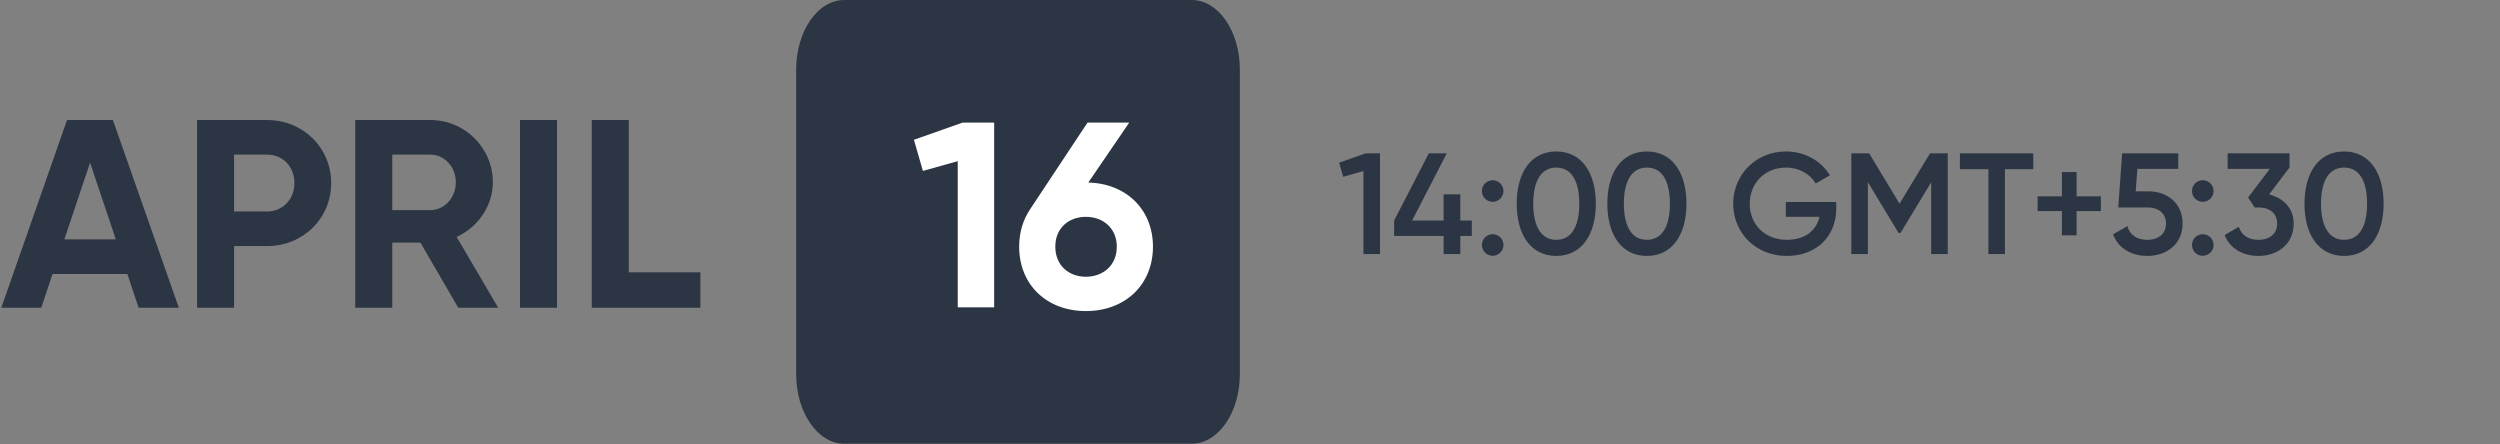 <svg width="1604" height="285" viewBox="0 0 1604 285" fill="none" xmlns="http://www.w3.org/2000/svg">
<rect x="0" y="0" width="1604" height="285" fill="#808080" stroke="none"/>
<path d="M764.626 0H541.684C524.642 0 510.827 19.971 510.827 44.606V240.068C510.827 264.703 524.642 284.673 541.684 284.673H764.626C781.668 284.673 795.483 264.703 795.483 240.068V44.606C795.483 19.971 781.668 0 764.626 0Z" fill="#2C3543"/>
<path d="M617.534 78.675H637.852V197.201H614.486V103.396L592.135 109.661L586.378 89.681L617.534 78.675ZM698.253 117.111C722.805 117.789 739.737 134.552 739.737 158.257C739.737 182.47 722.128 199.572 696.729 199.572C671.331 199.572 653.89 182.47 653.89 158.257C653.89 149.113 656.43 140.986 660.833 134.382L697.745 78.675H724.498L698.253 117.111ZM696.729 177.56C707.735 177.56 716.54 170.279 716.54 158.257C716.54 146.404 707.735 139.123 696.729 139.123C685.723 139.123 677.088 146.235 677.088 158.257C677.088 170.279 685.723 177.56 696.729 177.56Z" fill="white"/>
<path d="M88.939 197.458L81.712 175.778H33.706L26.479 197.458H0.841L42.997 77.012H72.421L114.749 197.458H88.939ZM41.276 153.581H74.313L57.795 104.37L41.276 153.581ZM171.353 77.012C194.582 77.012 212.477 94.906 212.477 117.447C212.477 139.988 194.582 157.883 171.353 157.883H150.189V197.458H126.444V77.012H171.353ZM171.353 135.686C181.505 135.686 188.904 127.771 188.904 117.447C188.904 106.951 181.505 99.208 171.353 99.208H150.189V135.686H171.353ZM294.01 197.458L269.748 155.646H251.681V197.458H227.936V77.012H276.115C298.311 77.012 316.206 94.906 316.206 116.931C316.206 132.073 306.743 145.666 292.977 152.032L319.648 197.458H294.01ZM251.681 99.208V134.826H276.115C285.062 134.826 292.461 126.911 292.461 116.931C292.461 106.951 285.062 99.208 276.115 99.208H251.681ZM333.629 77.012H357.374V197.458H333.629V77.012ZM403.416 174.745H449.357V197.458H379.671V77.012H403.416V174.745Z" fill="#2C3543"/>
<path d="M876.185 98.383H885.416V163H874.8V109.737L861.785 113.43L859.2 104.384L876.185 98.383ZM944.316 141.492V151.369H936.931V163H926.223V151.369H894.469V141.492L916.715 98.383H928.254L906.007 141.492H926.223V124.692H936.931V141.492H944.316ZM957.708 129.492C953.831 129.492 950.785 126.353 950.785 122.568C950.785 118.691 953.831 115.645 957.708 115.645C961.493 115.645 964.631 118.691 964.631 122.568C964.631 126.353 961.493 129.492 957.708 129.492ZM957.708 164.108C953.831 164.108 950.785 160.969 950.785 157.185C950.785 153.308 953.831 150.261 957.708 150.261C961.493 150.261 964.631 153.308 964.631 157.185C964.631 160.969 961.493 164.108 957.708 164.108ZM998.498 164.2C982.251 164.2 973.113 150.631 973.113 130.692C973.113 110.753 982.251 97.183 998.498 97.183C1014.74 97.183 1023.88 110.753 1023.88 130.692C1023.88 150.631 1014.74 164.2 998.498 164.2ZM998.498 153.861C1008.1 153.861 1013.27 145.554 1013.27 130.692C1013.27 115.83 1008.1 107.522 998.498 107.522C988.99 107.522 983.728 115.83 983.728 130.692C983.728 145.554 988.99 153.861 998.498 153.861ZM1056.64 164.2C1040.4 164.2 1031.26 150.631 1031.26 130.692C1031.26 110.753 1040.4 97.183 1056.64 97.183C1072.89 97.183 1082.03 110.753 1082.03 130.692C1082.03 150.631 1072.89 164.2 1056.64 164.2ZM1056.64 153.861C1066.24 153.861 1071.41 145.554 1071.41 130.692C1071.41 115.83 1066.24 107.522 1056.64 107.522C1047.13 107.522 1041.87 115.83 1041.87 130.692C1041.87 145.554 1047.13 153.861 1056.64 153.861ZM1178.11 129.584V134.015C1178.11 151.646 1165.37 164.2 1146.45 164.2C1126.32 164.2 1112.02 149.246 1112.02 130.692C1112.02 112.138 1126.51 97.183 1145.89 97.183C1158.17 97.183 1168.6 103.368 1174.05 112.507L1164.91 117.768C1161.59 111.768 1154.39 107.522 1145.89 107.522C1132.23 107.522 1122.63 117.584 1122.63 130.784C1122.63 143.8 1132.05 153.861 1146.54 153.861C1158.26 153.861 1165.46 147.769 1167.4 139.092H1145.8V129.584H1178.11ZM1249.66 98.383V163H1239.05V116.938L1219.38 149.431H1218.09L1198.43 116.845V163H1187.81V98.383H1199.26L1218.74 130.692L1238.31 98.383H1249.66ZM1304.55 98.383V108.537H1286.36V163H1275.75V108.537H1257.47V98.383H1304.55ZM1347.93 125.984V135.399H1332.33V151H1322.92V135.399H1307.32V125.984H1322.92V110.384H1332.33V125.984H1347.93ZM1378.38 122.753C1390.1 122.753 1400.35 129.953 1400.35 143.43C1400.35 157 1389.64 164.2 1377.73 164.2C1367.95 164.2 1359.18 159.677 1355.76 150.354L1364.9 145.092C1366.56 150.815 1370.99 153.861 1377.73 153.861C1384.93 153.861 1389.73 149.892 1389.73 143.43C1389.73 136.969 1384.93 133.092 1377.91 133.092H1359.08L1361.58 98.383H1397.58V108.353H1371.36L1370.25 122.753H1378.38ZM1413.31 129.492C1409.43 129.492 1406.38 126.353 1406.38 122.568C1406.38 118.691 1409.43 115.645 1413.31 115.645C1417.09 115.645 1420.23 118.691 1420.23 122.568C1420.23 126.353 1417.09 129.492 1413.31 129.492ZM1413.31 164.108C1409.43 164.108 1406.38 160.969 1406.38 157.185C1406.38 153.308 1409.43 150.261 1413.31 150.261C1417.09 150.261 1420.23 153.308 1420.23 157.185C1420.23 160.969 1417.09 164.108 1413.31 164.108ZM1455.85 124.784C1464.71 126.907 1471.63 133.369 1471.63 143.43C1471.63 157 1460.93 164.2 1449.02 164.2C1439.51 164.2 1430.93 159.861 1427.33 150.815L1436.37 145.554C1438.22 151 1442.56 153.861 1449.02 153.861C1456.31 153.861 1461.02 149.892 1461.02 143.43C1461.02 136.969 1456.31 133.092 1449.02 133.092H1446.62L1442.37 126.722L1456.31 108.353H1429.26V98.383H1468.96V107.43L1455.85 124.784ZM1503.95 164.2C1487.7 164.2 1478.56 150.631 1478.56 130.692C1478.56 110.753 1487.7 97.183 1503.95 97.183C1520.19 97.183 1529.33 110.753 1529.33 130.692C1529.33 150.631 1520.19 164.2 1503.95 164.2ZM1503.95 153.861C1513.55 153.861 1518.72 145.554 1518.72 130.692C1518.72 115.83 1513.55 107.522 1503.95 107.522C1494.44 107.522 1489.18 115.83 1489.18 130.692C1489.18 145.554 1494.44 153.861 1503.95 153.861Z" fill="#2C3543"/>
</svg>
